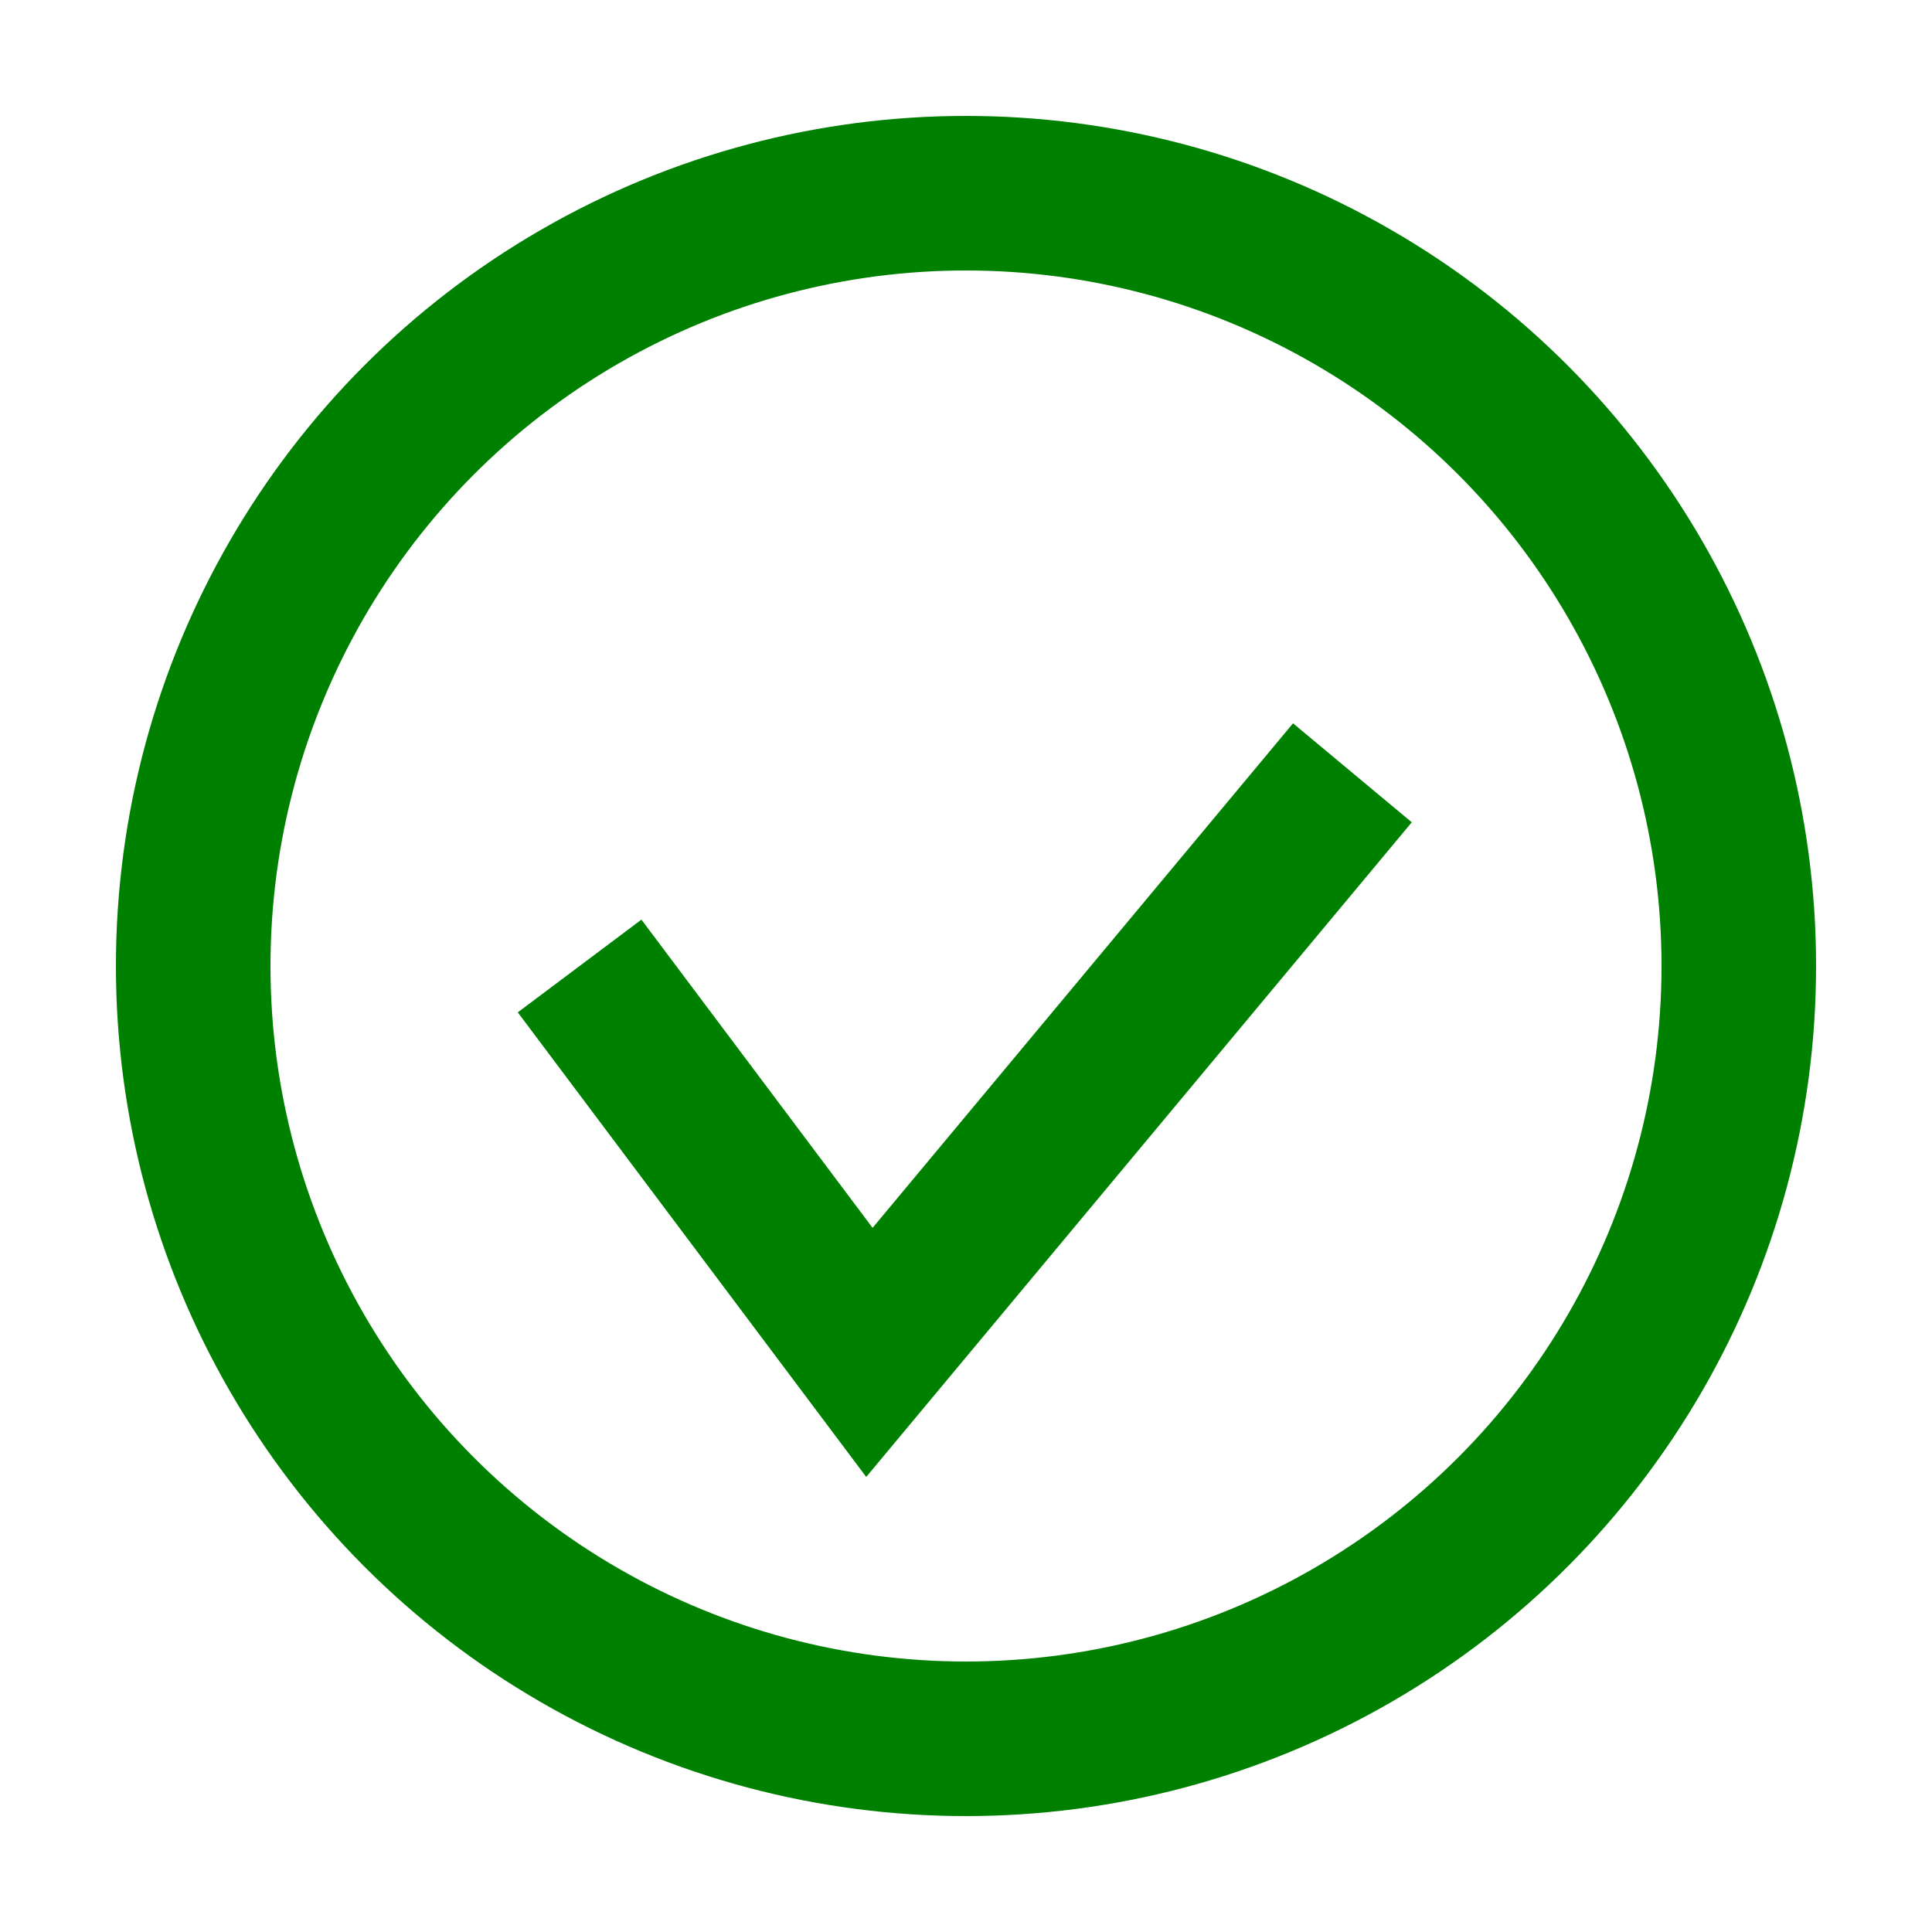 <svg width="100" height="100" viewBox="0 0 100 100" xmlns="http://www.w3.org/2000/svg">
  <circle cx="50" cy="50" r="40" stroke="green" stroke-width="8" fill="none"/>
  <path d="M 30 50 L 45 70 L 70 40" stroke="green" stroke-width="8" fill="none"/>
</svg>
